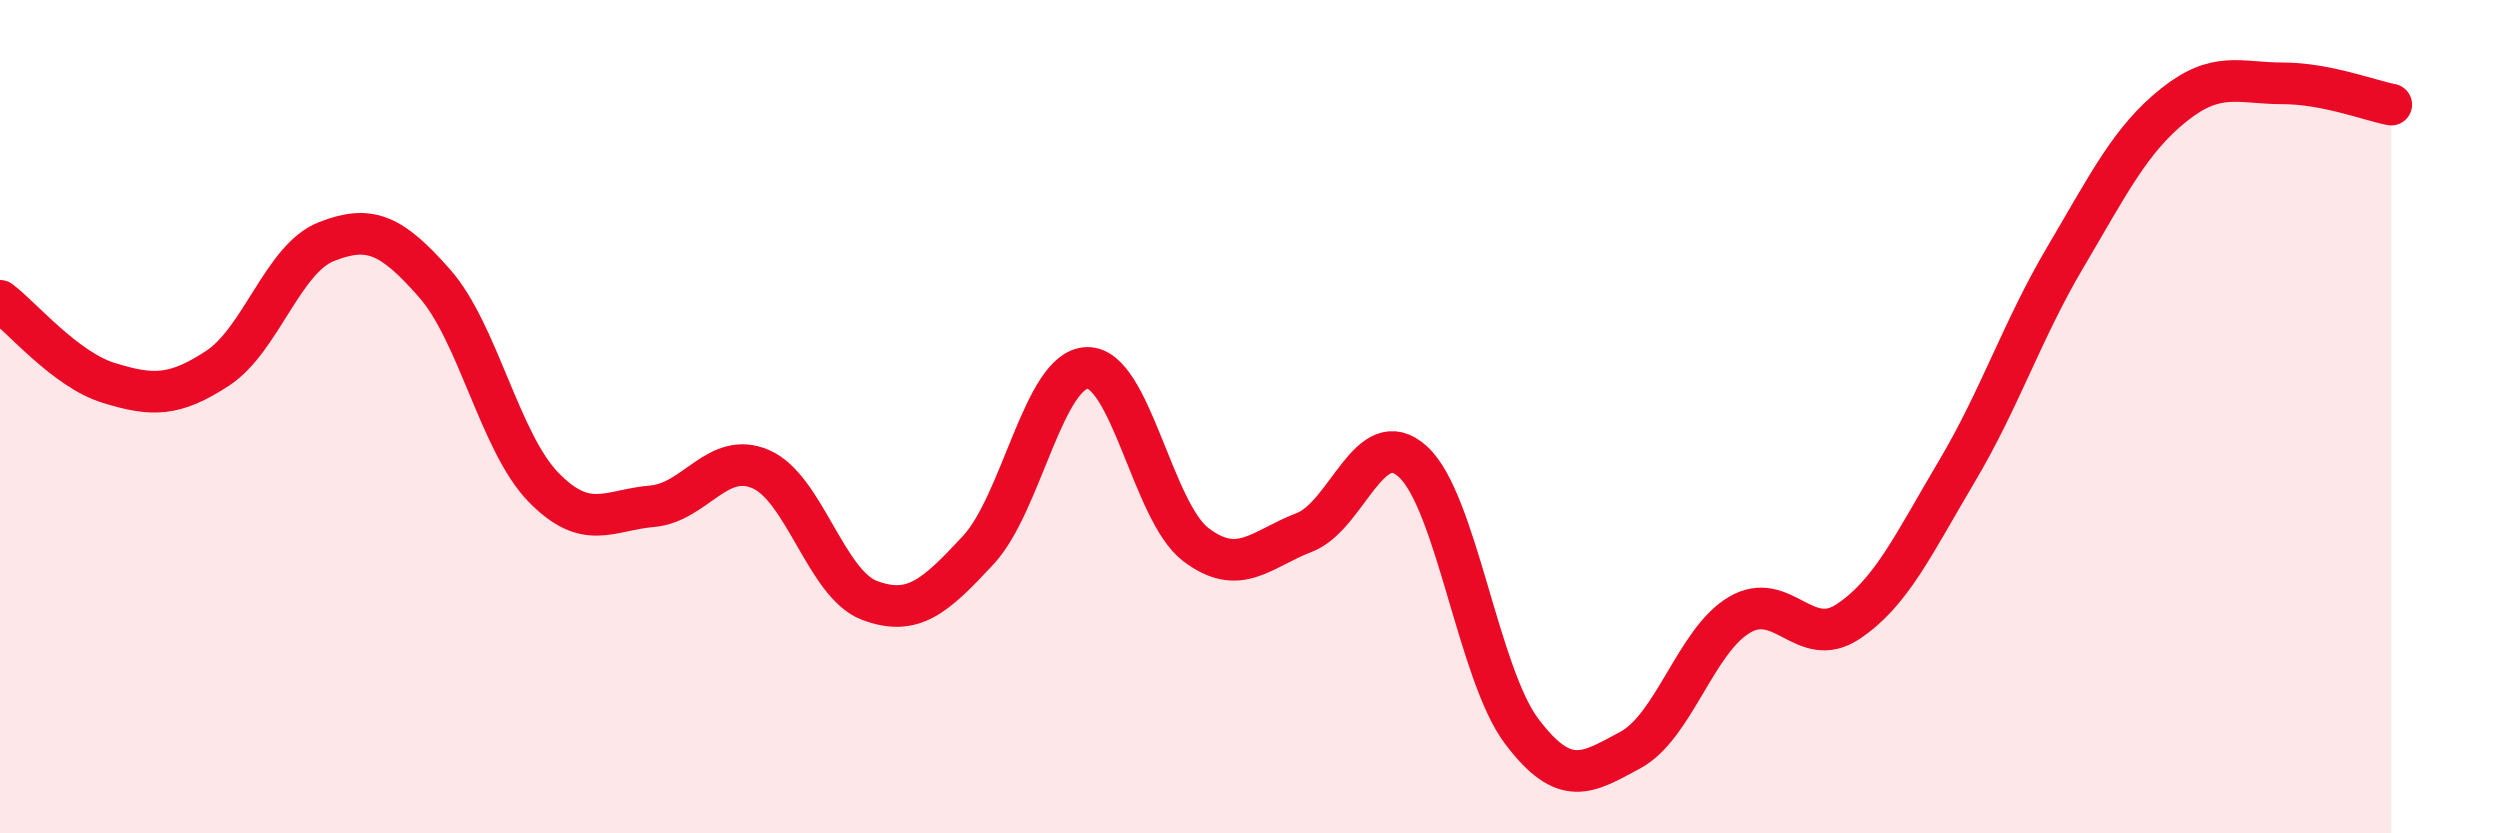
    <svg width="60" height="20" viewBox="0 0 60 20" xmlns="http://www.w3.org/2000/svg">
      <path
        d="M 0,7.22 C 0.52,7.61 1.57,8.87 2.61,9.19 C 3.65,9.51 4.18,9.52 5.22,8.84 C 6.26,8.16 6.79,6.21 7.83,5.8 C 8.87,5.39 9.39,5.62 10.43,6.8 C 11.47,7.98 12,10.62 13.04,11.69 C 14.08,12.76 14.61,12.24 15.65,12.15 C 16.69,12.06 17.22,10.81 18.26,11.26 C 19.3,11.71 19.83,14.02 20.87,14.41 C 21.91,14.8 22.44,14.32 23.48,13.2 C 24.52,12.08 25.05,8.86 26.09,8.83 C 27.13,8.8 27.66,12.28 28.7,13.07 C 29.74,13.86 30.26,13.18 31.3,12.78 C 32.34,12.38 32.87,10.13 33.91,11.08 C 34.95,12.03 35.48,16.17 36.52,17.55 C 37.56,18.93 38.09,18.56 39.13,18 C 40.17,17.44 40.7,15.38 41.74,14.76 C 42.78,14.14 43.31,15.61 44.35,14.92 C 45.39,14.23 45.92,13.07 46.96,11.32 C 48,9.57 48.53,7.93 49.57,6.17 C 50.61,4.41 51.13,3.35 52.17,2.52 C 53.21,1.69 53.74,2 54.78,2 C 55.82,2 56.87,2.41 57.39,2.51L57.39 20L0 20Z"
        fill="#EB0A25"
        opacity="0.1"
        stroke-linecap="round"
        stroke-linejoin="round"
      />
      <path
        d="M 0,7.22 C 0.52,7.61 1.57,8.87 2.61,9.19 C 3.65,9.51 4.18,9.52 5.22,8.84 C 6.26,8.16 6.79,6.21 7.83,5.8 C 8.87,5.39 9.39,5.62 10.43,6.8 C 11.47,7.98 12,10.62 13.04,11.69 C 14.08,12.76 14.61,12.24 15.65,12.15 C 16.69,12.06 17.22,10.81 18.26,11.26 C 19.3,11.71 19.83,14.02 20.87,14.41 C 21.91,14.8 22.44,14.32 23.48,13.2 C 24.52,12.08 25.05,8.86 26.09,8.83 C 27.13,8.8 27.66,12.28 28.7,13.07 C 29.74,13.86 30.26,13.18 31.3,12.78 C 32.34,12.38 32.87,10.13 33.91,11.08 C 34.95,12.03 35.48,16.17 36.52,17.55 C 37.56,18.93 38.09,18.56 39.13,18 C 40.17,17.44 40.7,15.38 41.74,14.76 C 42.78,14.14 43.31,15.61 44.35,14.92 C 45.39,14.23 45.92,13.07 46.96,11.32 C 48,9.57 48.53,7.93 49.57,6.17 C 50.61,4.41 51.13,3.35 52.17,2.52 C 53.21,1.69 53.74,2 54.78,2 C 55.82,2 56.87,2.41 57.39,2.51"
        stroke="#EB0A25"
        stroke-width="1"
        fill="none"
        stroke-linecap="round"
        stroke-linejoin="round"
      />
    </svg>
  